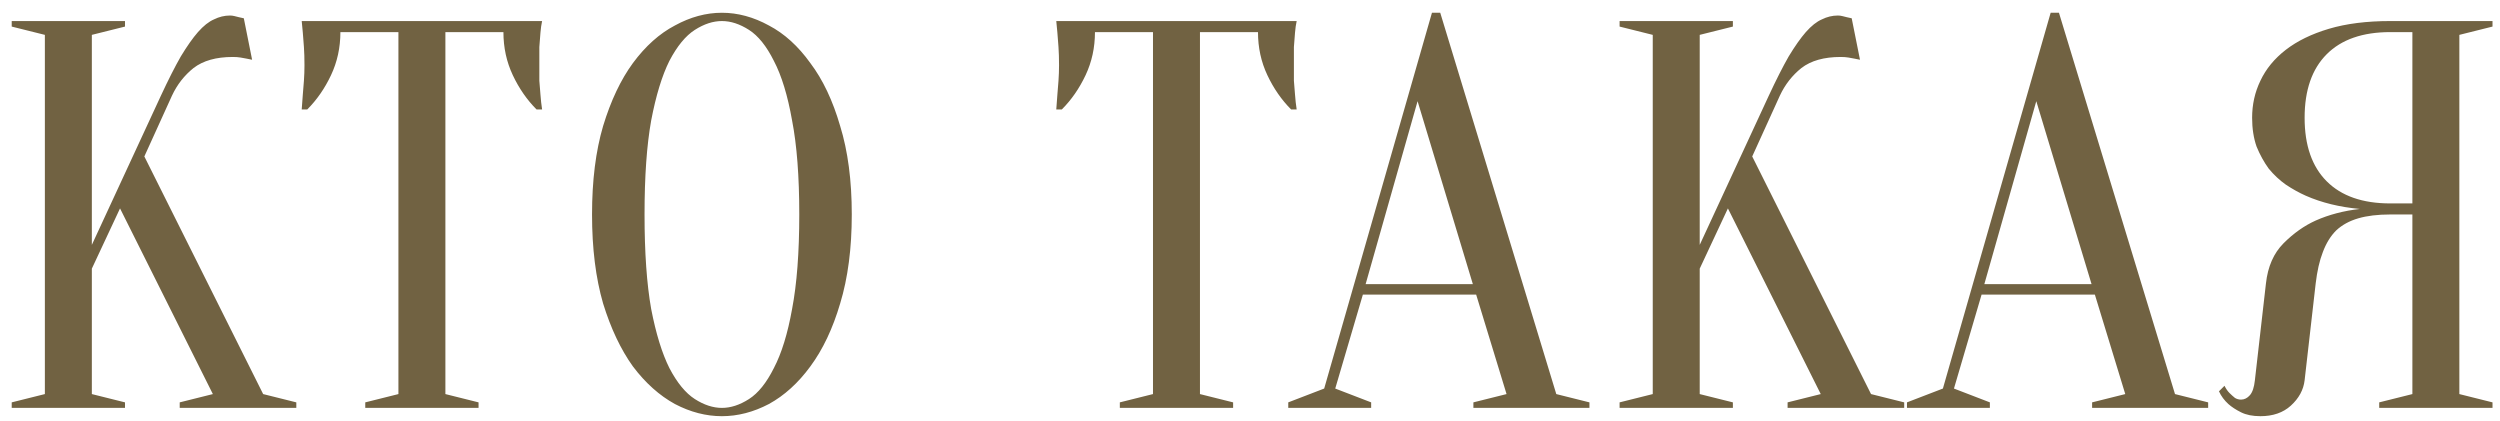 <?xml version="1.0" encoding="UTF-8"?> <svg xmlns="http://www.w3.org/2000/svg" width="190" height="32" viewBox="0 0 190 32" fill="none"><path d="M6.98 20.416V29.95L9.5 30.58V31H0.89V30.58L3.41 29.95V2.65L0.89 2.02V1.6H9.5V2.02L6.98 2.65V18.61L12.23 7.27C12.79 6.066 13.294 5.072 13.742 4.288C14.218 3.504 14.652 2.888 15.044 2.44C15.464 1.964 15.87 1.642 16.262 1.474C16.654 1.278 17.06 1.18 17.48 1.18C17.592 1.18 17.704 1.194 17.816 1.222C17.928 1.25 18.04 1.278 18.152 1.306C18.264 1.334 18.39 1.362 18.53 1.39L19.16 4.54C19.02 4.512 18.88 4.484 18.74 4.456C18.6 4.428 18.446 4.4 18.278 4.372C18.11 4.344 17.914 4.33 17.69 4.33C16.43 4.33 15.436 4.61 14.708 5.17C14.008 5.73 13.462 6.43 13.07 7.27L10.97 11.89L20 29.95L22.52 30.58V31H13.658V30.58L16.178 29.95L9.122 15.838L6.98 20.416ZM33.85 29.95L36.37 30.58V31H27.76V30.58L30.28 29.95V2.44H25.87C25.87 3.616 25.632 4.708 25.156 5.716C24.68 6.724 24.078 7.592 23.35 8.32H22.93C22.958 7.956 22.986 7.578 23.014 7.186C23.042 6.85 23.07 6.5 23.098 6.136C23.126 5.744 23.14 5.352 23.14 4.96C23.14 4.428 23.126 3.966 23.098 3.574C23.07 3.154 23.042 2.79 23.014 2.482C22.986 2.146 22.958 1.852 22.93 1.6H41.2C41.144 1.852 41.102 2.146 41.074 2.482C41.046 2.79 41.018 3.154 40.99 3.574C40.99 3.966 40.99 4.428 40.99 4.96C40.99 5.352 40.99 5.744 40.99 6.136C41.018 6.5 41.046 6.85 41.074 7.186C41.102 7.578 41.144 7.956 41.2 8.32H40.78C40.052 7.592 39.45 6.724 38.974 5.716C38.498 4.708 38.26 3.616 38.26 2.44H33.85V29.95ZM64.735 16.3C64.735 18.876 64.441 21.13 63.853 23.062C63.293 24.966 62.537 26.562 61.585 27.85C60.661 29.11 59.611 30.062 58.435 30.706C57.259 31.322 56.069 31.63 54.865 31.63C53.661 31.63 52.471 31.322 51.295 30.706C50.119 30.062 49.055 29.11 48.103 27.85C47.179 26.562 46.423 24.966 45.835 23.062C45.275 21.13 44.995 18.876 44.995 16.3C44.995 13.724 45.275 11.484 45.835 9.58C46.423 7.648 47.179 6.052 48.103 4.792C49.055 3.504 50.119 2.552 51.295 1.936C52.471 1.292 53.661 0.97 54.865 0.97C56.069 0.97 57.259 1.292 58.435 1.936C59.611 2.552 60.661 3.504 61.585 4.792C62.537 6.052 63.293 7.648 63.853 9.58C64.441 11.484 64.735 13.724 64.735 16.3ZM60.745 16.3C60.745 13.416 60.563 11.036 60.199 9.16C59.863 7.256 59.401 5.744 58.813 4.624C58.253 3.504 57.623 2.72 56.923 2.272C56.223 1.824 55.537 1.6 54.865 1.6C54.193 1.6 53.507 1.824 52.807 2.272C52.107 2.72 51.463 3.504 50.875 4.624C50.315 5.744 49.853 7.256 49.489 9.16C49.153 11.036 48.985 13.416 48.985 16.3C48.985 19.184 49.153 21.578 49.489 23.482C49.853 25.358 50.315 26.856 50.875 27.976C51.463 29.096 52.107 29.88 52.807 30.328C53.507 30.776 54.193 31 54.865 31C55.537 31 56.223 30.776 56.923 30.328C57.623 29.88 58.253 29.096 58.813 27.976C59.401 26.856 59.863 25.358 60.199 23.482C60.563 21.578 60.745 19.184 60.745 16.3ZM91.197 29.95L93.717 30.58V31H85.107V30.58L87.627 29.95V2.44H83.217C83.217 3.616 82.979 4.708 82.503 5.716C82.027 6.724 81.425 7.592 80.697 8.32H80.277C80.305 7.956 80.333 7.578 80.361 7.186C80.389 6.85 80.417 6.5 80.445 6.136C80.473 5.744 80.487 5.352 80.487 4.96C80.487 4.428 80.473 3.966 80.445 3.574C80.417 3.154 80.389 2.79 80.361 2.482C80.333 2.146 80.305 1.852 80.277 1.6H98.547C98.491 1.852 98.449 2.146 98.421 2.482C98.393 2.79 98.365 3.154 98.337 3.574C98.337 3.966 98.337 4.428 98.337 4.96C98.337 5.352 98.337 5.744 98.337 6.136C98.365 6.5 98.393 6.85 98.421 7.186C98.449 7.578 98.491 7.956 98.547 8.32H98.127C97.399 7.592 96.797 6.724 96.321 5.716C95.845 4.708 95.607 3.616 95.607 2.44H91.197V29.95ZM103.788 21.592H111.936L107.736 7.69L103.788 21.592ZM112.188 22.39H103.578L101.478 29.53L104.208 30.58V31H97.908V30.58L100.638 29.53L108.828 0.97H109.458L118.278 29.95L120.798 30.58V31H111.978V30.58L114.498 29.95L112.188 22.39ZM129.179 20.416V29.95L131.699 30.58V31H123.089V30.58L125.609 29.95V2.65L123.089 2.02V1.6H131.699V2.02L129.179 2.65V18.61L134.429 7.27C134.989 6.066 135.493 5.072 135.941 4.288C136.417 3.504 136.851 2.888 137.243 2.44C137.663 1.964 138.069 1.642 138.461 1.474C138.853 1.278 139.259 1.18 139.679 1.18C139.791 1.18 139.903 1.194 140.015 1.222C140.127 1.25 140.239 1.278 140.351 1.306C140.463 1.334 140.589 1.362 140.729 1.39L141.359 4.54C141.219 4.512 141.079 4.484 140.939 4.456C140.799 4.428 140.645 4.4 140.477 4.372C140.309 4.344 140.113 4.33 139.889 4.33C138.629 4.33 137.635 4.61 136.907 5.17C136.207 5.73 135.661 6.43 135.269 7.27L133.169 11.89L142.199 29.95L144.719 30.58V31H135.857V30.58L138.377 29.95L131.321 15.838L129.179 20.416ZM150.81 21.592H158.958L154.758 7.69L150.81 21.592ZM159.21 22.39H150.6L148.5 29.53L151.23 30.58V31H144.93V30.58L147.66 29.53L155.85 0.97H156.48L165.3 29.95L167.82 30.58V31H159V30.58L161.52 29.95L159.21 22.39ZM189.431 1.6V2.02L186.911 2.65V29.95L189.431 30.58V31H180.821V30.58L183.341 29.95V16.3H181.661C180.709 16.3 179.897 16.398 179.225 16.594C178.553 16.79 177.993 17.098 177.545 17.518C177.125 17.938 176.789 18.484 176.537 19.156C176.285 19.8 176.103 20.598 175.991 21.55L175.151 28.9C175.067 29.628 174.717 30.272 174.101 30.832C173.513 31.364 172.743 31.63 171.791 31.63C171.203 31.63 170.713 31.532 170.321 31.336C169.929 31.14 169.607 30.93 169.355 30.706C169.047 30.426 168.809 30.104 168.641 29.74L169.061 29.32C169.173 29.544 169.299 29.726 169.439 29.866C169.579 30.006 169.719 30.132 169.859 30.244C169.999 30.328 170.153 30.37 170.321 30.37C170.573 30.37 170.797 30.258 170.993 30.034C171.189 29.81 171.315 29.432 171.371 28.9L172.211 21.55C172.351 20.262 172.799 19.24 173.555 18.484C174.311 17.728 175.123 17.154 175.991 16.762C176.999 16.314 178.119 16.02 179.351 15.88C177.811 15.74 176.439 15.404 175.235 14.872C174.731 14.648 174.227 14.368 173.723 14.032C173.247 13.696 172.813 13.29 172.421 12.814C172.057 12.31 171.749 11.75 171.497 11.134C171.273 10.49 171.161 9.762 171.161 8.95C171.161 7.942 171.371 7.004 171.791 6.136C172.211 5.24 172.855 4.456 173.723 3.784C174.591 3.112 175.683 2.58 176.999 2.188C178.315 1.796 179.869 1.6 181.661 1.6H189.431ZM175.151 8.95C175.151 11.05 175.711 12.66 176.831 13.78C177.951 14.9 179.561 15.46 181.661 15.46H183.341V2.44H181.661C179.561 2.44 177.951 3 176.831 4.12C175.711 5.24 175.151 6.85 175.151 8.95Z" fill="#716242"></path></svg> 